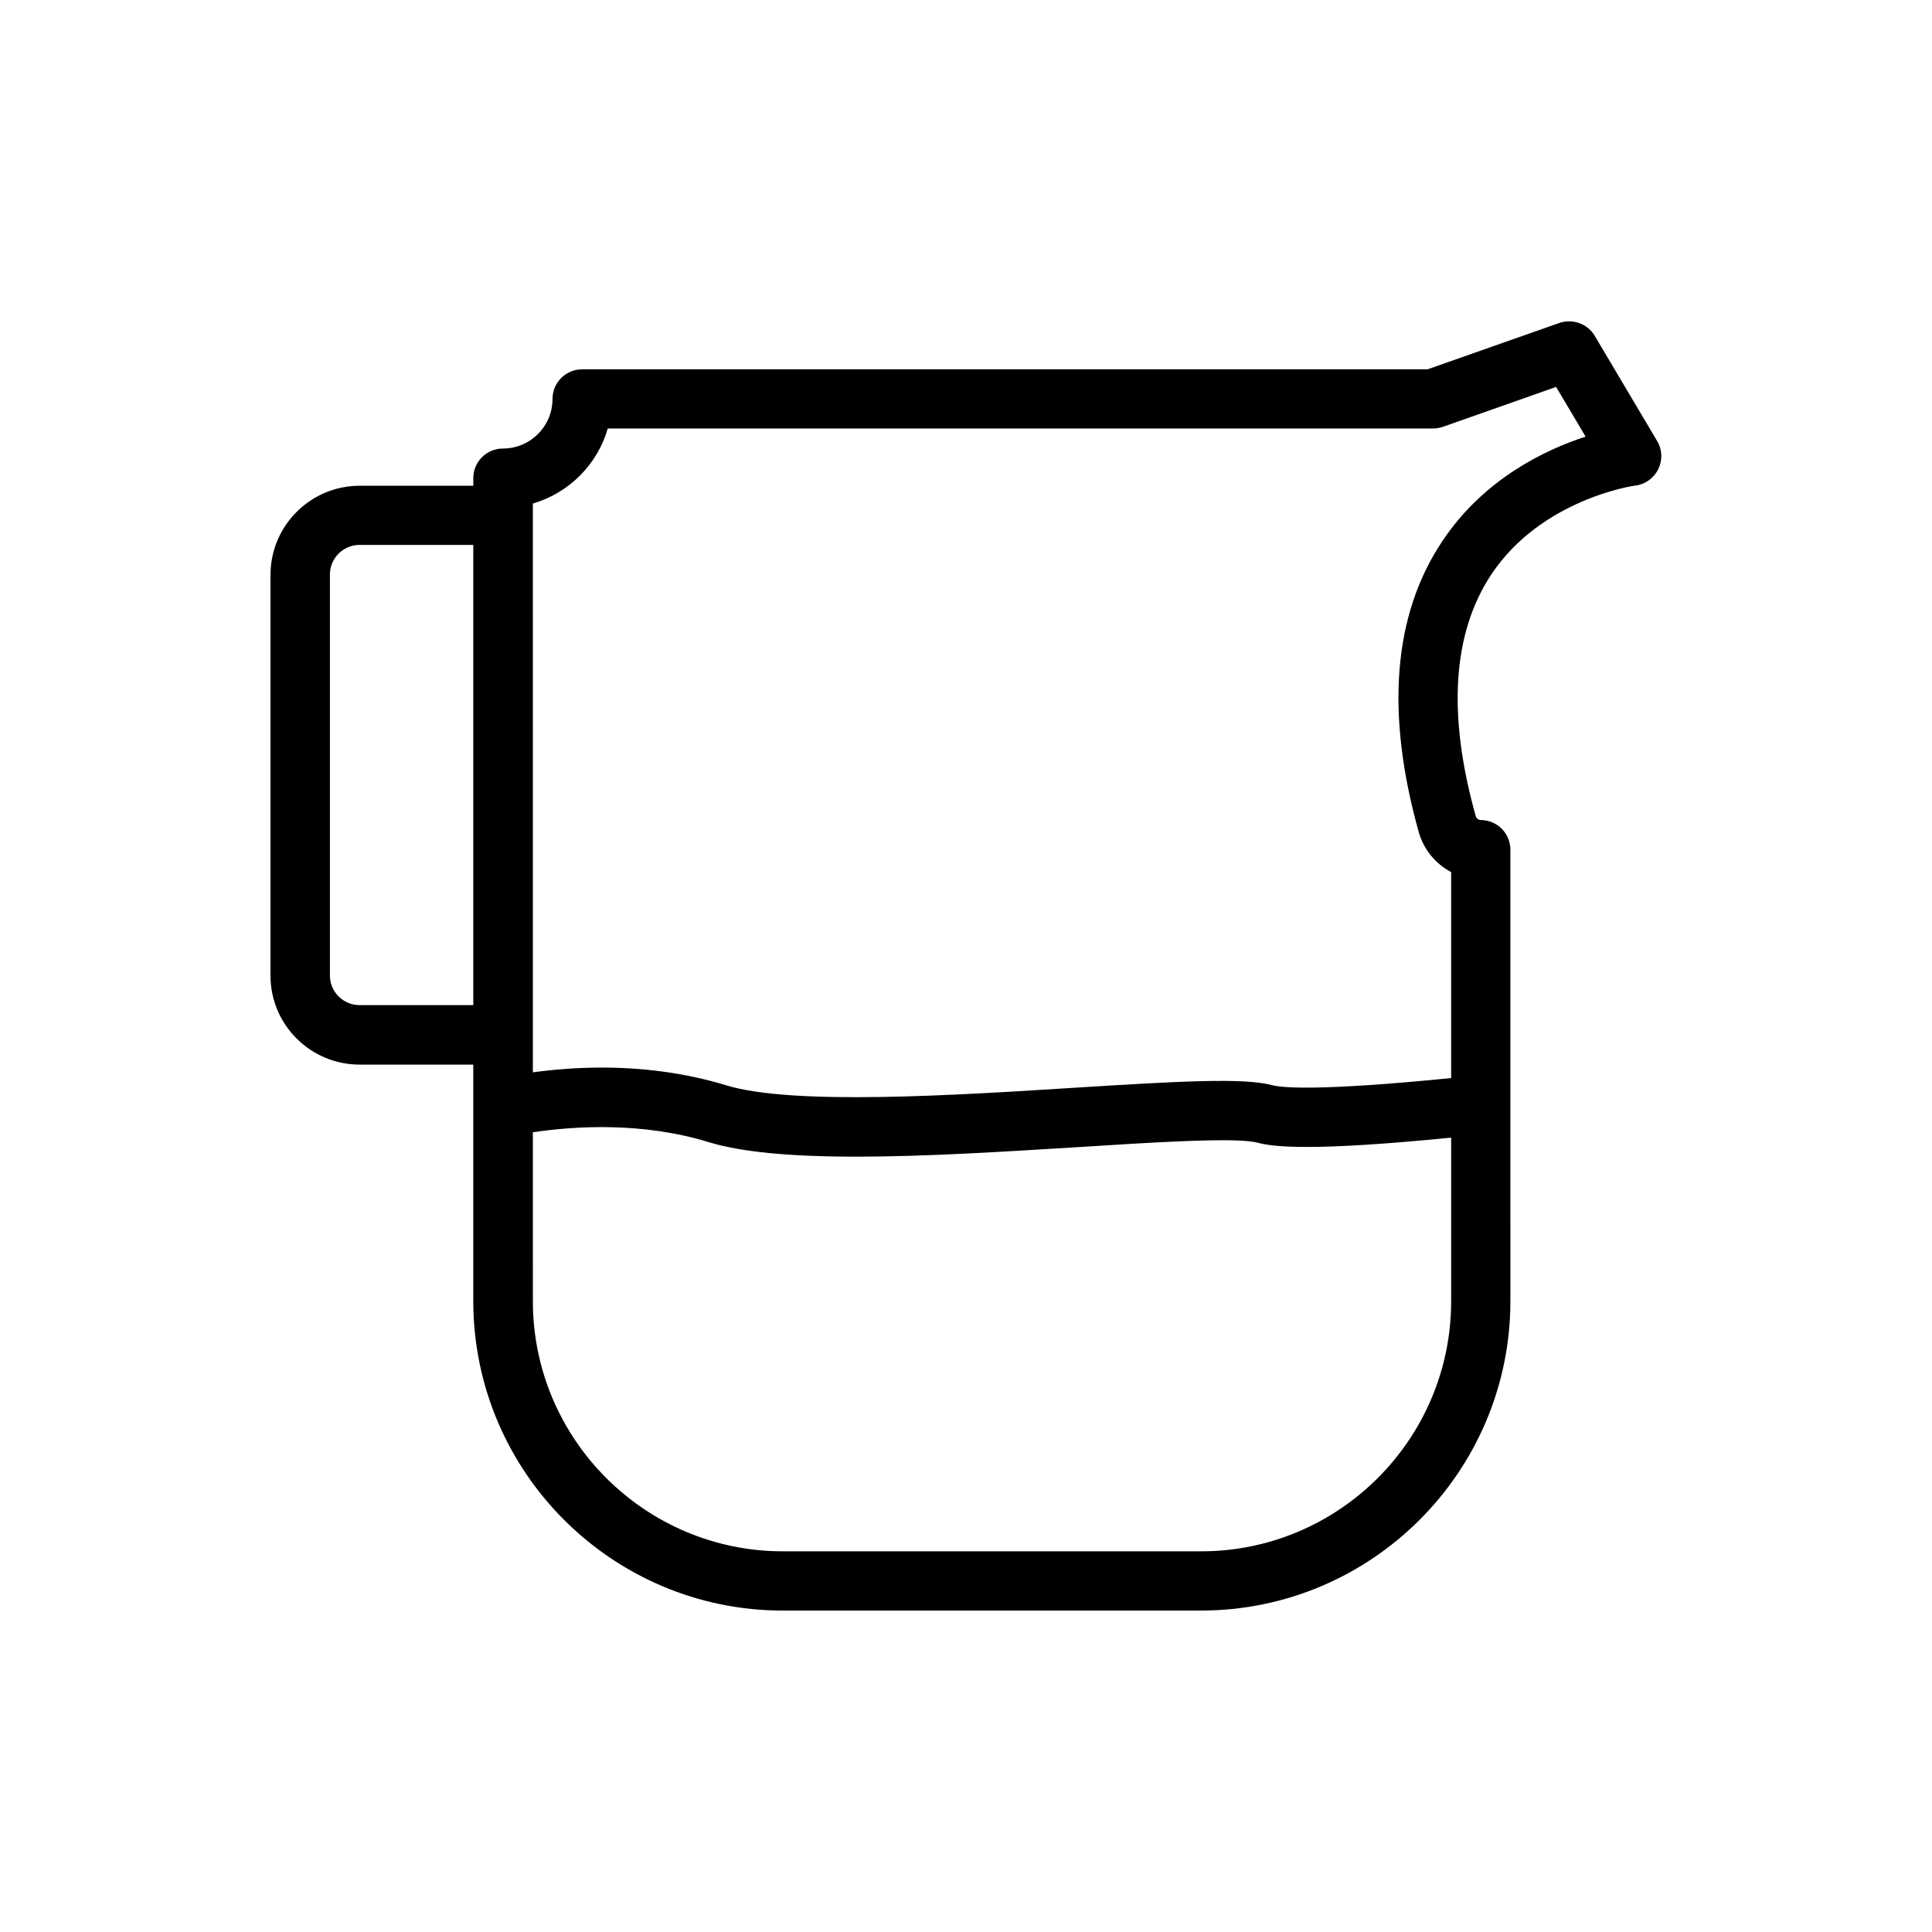 <?xml version="1.0" encoding="UTF-8"?>
<!-- Uploaded to: SVG Repo, www.svgrepo.com, Generator: SVG Repo Mixer Tools -->
<svg fill="#000000" width="800px" height="800px" version="1.1" viewBox="144 144 512 512" xmlns="http://www.w3.org/2000/svg">
 <path d="m239.3 426.13h30.125v62.66c0 45.238 36.789 82.027 82.027 82.027h110.79c45.238 0 82.027-36.789 82.027-82.027l-0.004-52.059v-0.418-67.125c0-4.356-3.516-7.871-7.871-7.871-0.578 0-1.156-0.473-1.312-1.051-7.559-26.977-6.141-48.492 4.094-63.973 13.277-20.047 37.941-23.617 38.207-23.617 2.625-0.316 4.879-1.941 6.086-4.356 1.156-2.414 1.051-5.195-0.316-7.453l-16.531-27.867c-1.891-3.203-5.824-4.617-9.395-3.41l-34.898 12.281h-224.04c-4.356 0-7.871 3.516-7.871 7.871 0 7.242-5.879 13.121-13.121 13.121-4.356 0-7.871 3.516-7.871 7.871v1.996h-30.125c-13.016 0-23.617 10.602-23.617 23.617v106.22c0 13.016 10.602 23.562 23.617 23.562zm45.867-148.68c9.551-2.731 17.16-10.34 19.891-19.891h218.63c0.891 0 1.785-0.156 2.625-0.418l30.07-10.602 7.82 13.172c-10.652 3.465-27.027 11.18-38.047 27.816-12.961 19.469-15.008 45.344-6.191 76.938 1.312 4.672 4.461 8.449 8.605 10.652v54.578c-35.633 3.57-45.027 2.519-47.391 1.891-7.609-1.996-24.09-1.102-52.531 0.684-31.438 1.996-74.574 4.723-92.102-0.629-11.387-3.465-22.723-4.723-33.012-4.723-6.664 0-12.859 0.523-18.316 1.258l-0.004-150.73zm0 166.62c11.18-1.68 29.125-2.781 46.707 2.625 8.398 2.57 21.203 3.832 39.047 3.832 18.629 0 39.832-1.363 58.672-2.519 19.68-1.258 41.984-2.676 47.547-1.207 4.512 1.207 14.801 2.309 51.43-1.312v43.348c0 36.578-29.758 66.281-66.281 66.281h-110.79c-36.578 0-66.281-29.758-66.281-66.281l-0.004-44.766zm-53.738-147.79c0-4.356 3.516-7.871 7.871-7.871h30.125v121.96h-30.125c-4.356 0-7.871-3.516-7.871-7.871z"/>
</svg>